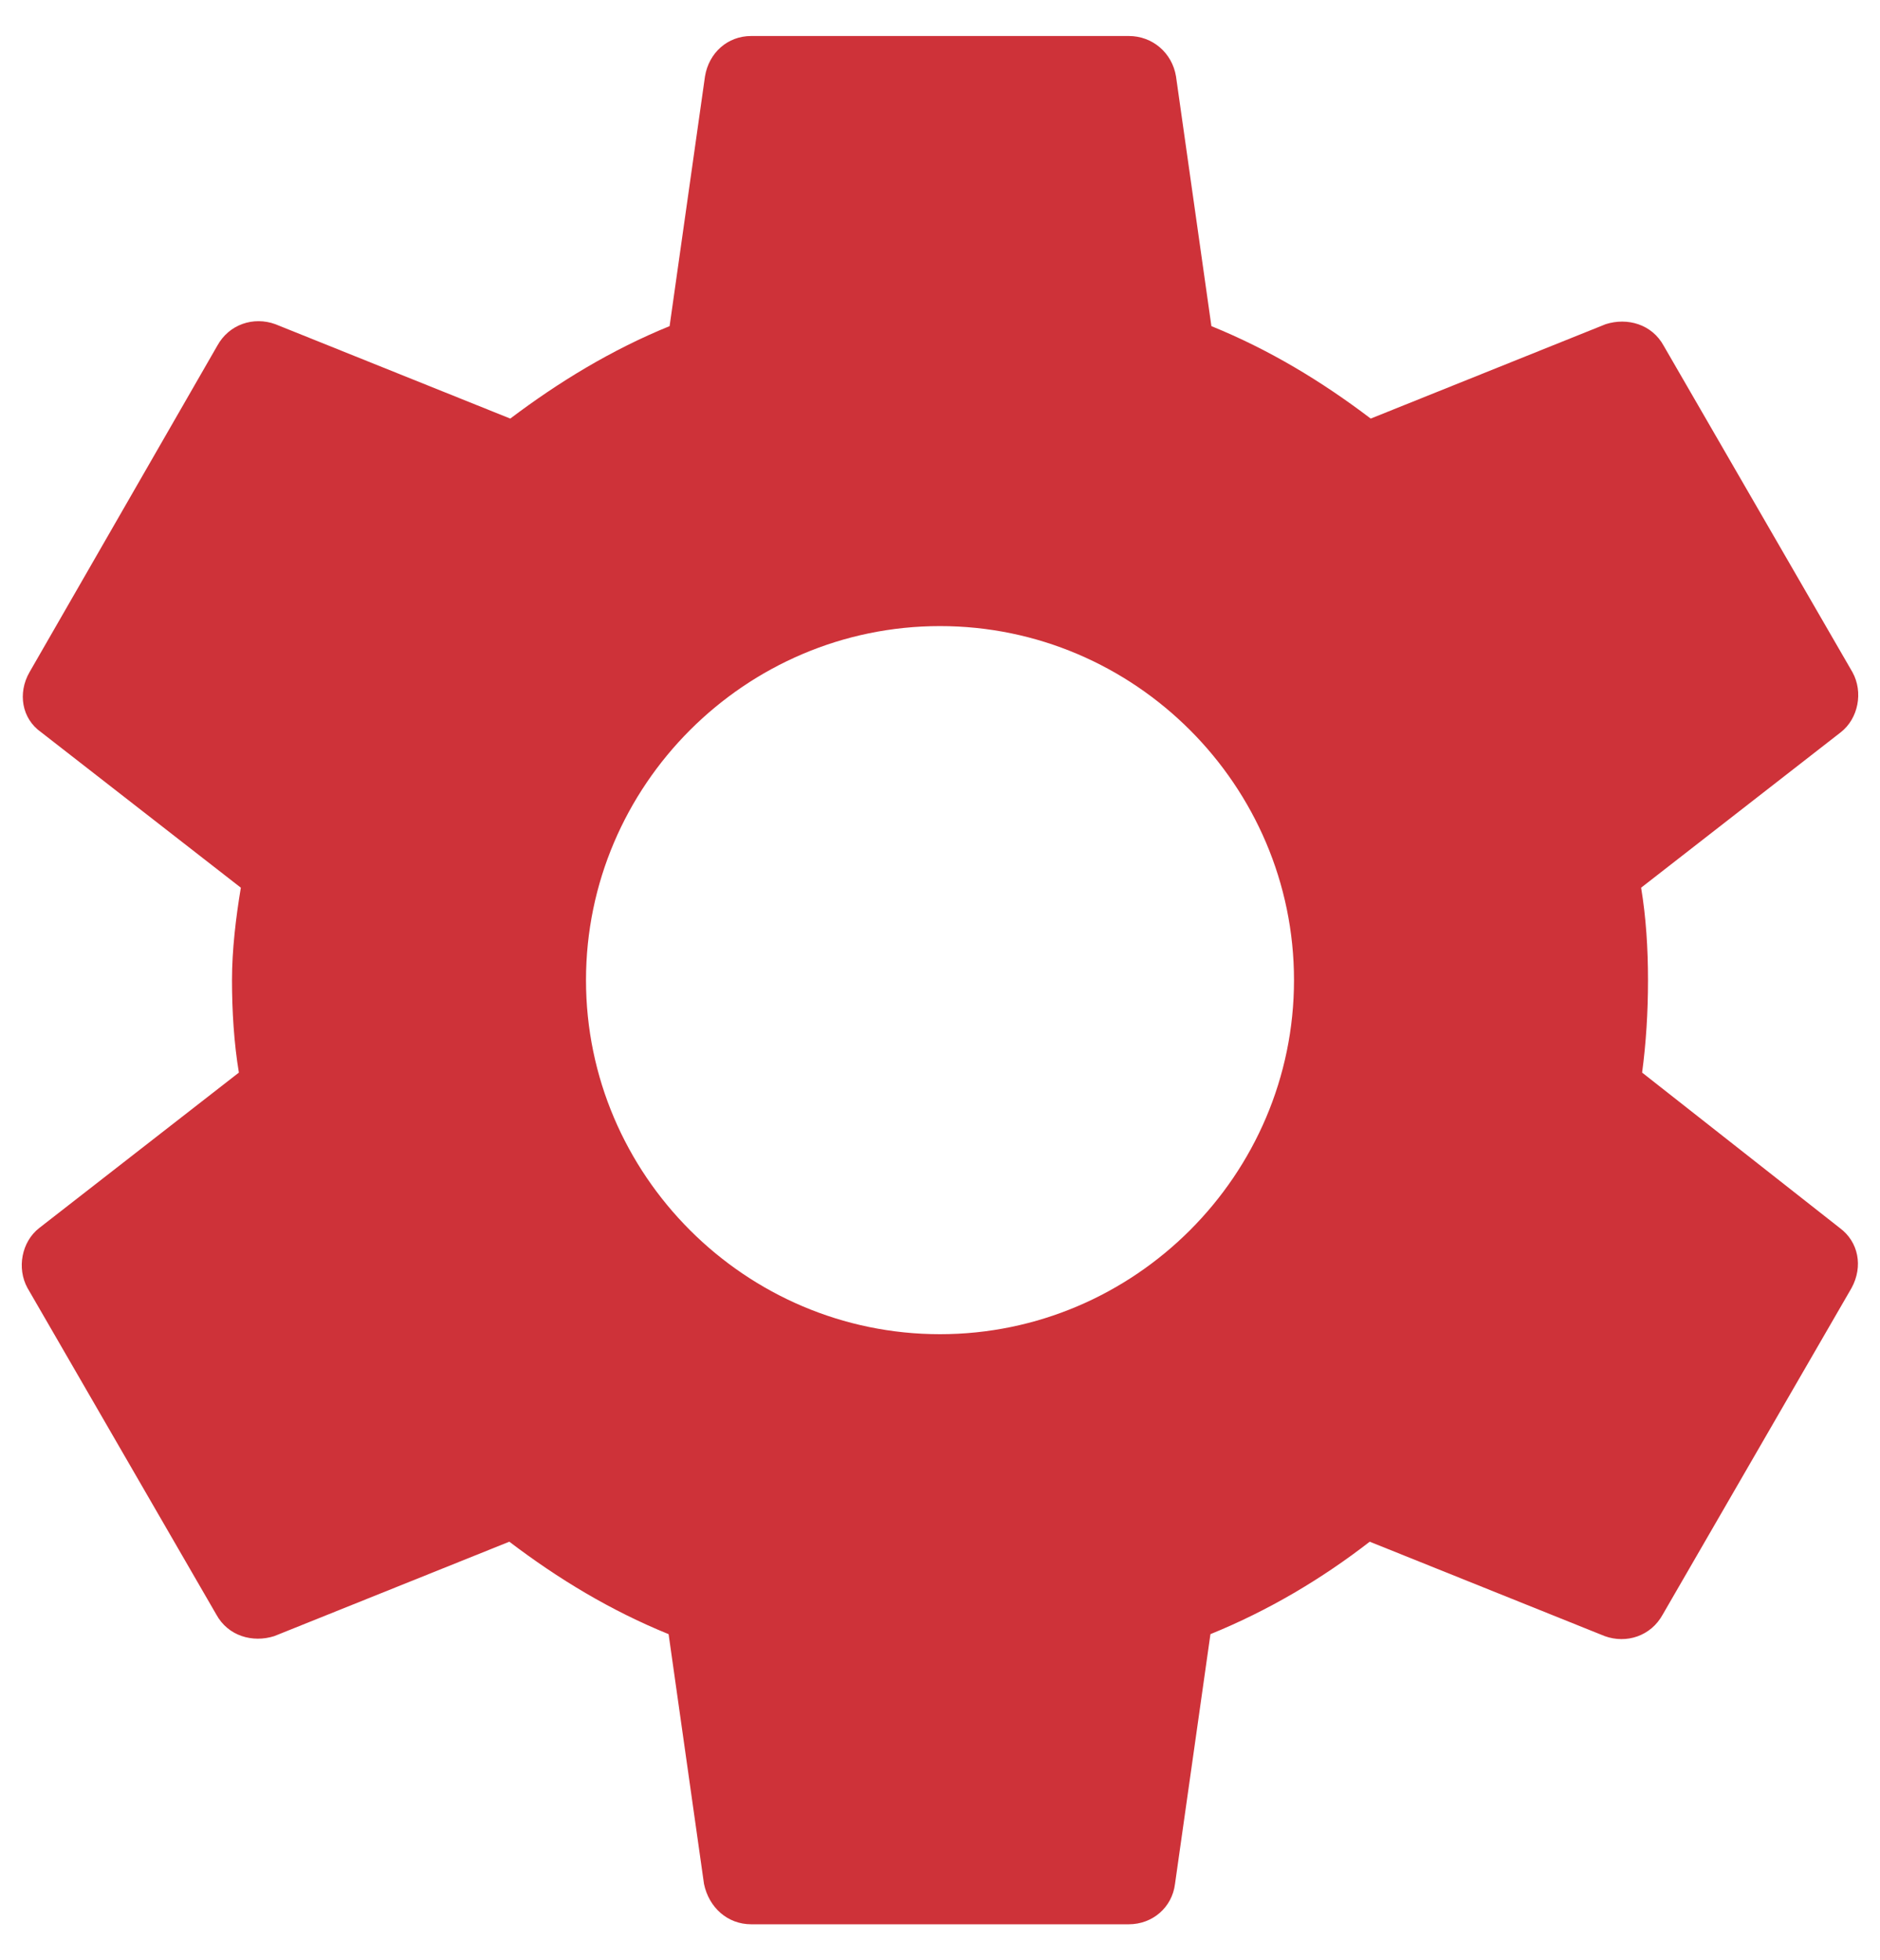<svg width="47" height="49" viewBox="0 0 47 49" fill="none" xmlns="http://www.w3.org/2000/svg">
<path d="M41.053 26.811C41.151 26.073 41.2 25.311 41.2 24.5C41.2 23.713 41.151 22.927 41.028 22.189L46.018 18.305C46.461 17.961 46.584 17.297 46.313 16.805L41.593 8.644C41.298 8.103 40.684 7.931 40.143 8.103L34.268 10.463C33.038 9.529 31.735 8.742 30.285 8.152L29.4 1.908C29.302 1.318 28.81 0.9 28.22 0.9H18.78C18.19 0.9 17.723 1.318 17.625 1.908L16.74 8.152C15.289 8.742 13.962 9.553 12.757 10.463L6.882 8.103C6.341 7.906 5.726 8.103 5.431 8.644L0.736 16.805C0.441 17.322 0.539 17.961 1.031 18.305L6.021 22.189C5.898 22.927 5.8 23.738 5.8 24.5C5.8 25.262 5.849 26.073 5.972 26.811L0.982 30.695C0.539 31.039 0.416 31.703 0.687 32.195L5.407 40.356C5.702 40.897 6.316 41.069 6.857 40.897L12.733 38.537C13.962 39.471 15.265 40.258 16.715 40.848L17.6 47.092C17.723 47.682 18.19 48.1 18.78 48.1H28.22C28.81 48.1 29.302 47.682 29.375 47.092L30.261 40.848C31.711 40.258 33.038 39.471 34.243 38.537L40.118 40.897C40.659 41.094 41.274 40.897 41.569 40.356L46.289 32.195C46.584 31.654 46.461 31.039 45.994 30.695L41.053 26.811ZM23.5 33.35C18.633 33.35 14.65 29.367 14.65 24.5C14.65 19.633 18.633 15.65 23.5 15.65C28.368 15.65 32.35 19.633 32.35 24.5C32.35 29.367 28.368 33.35 23.5 33.35Z" fill="#CE3239"/>
</svg>
